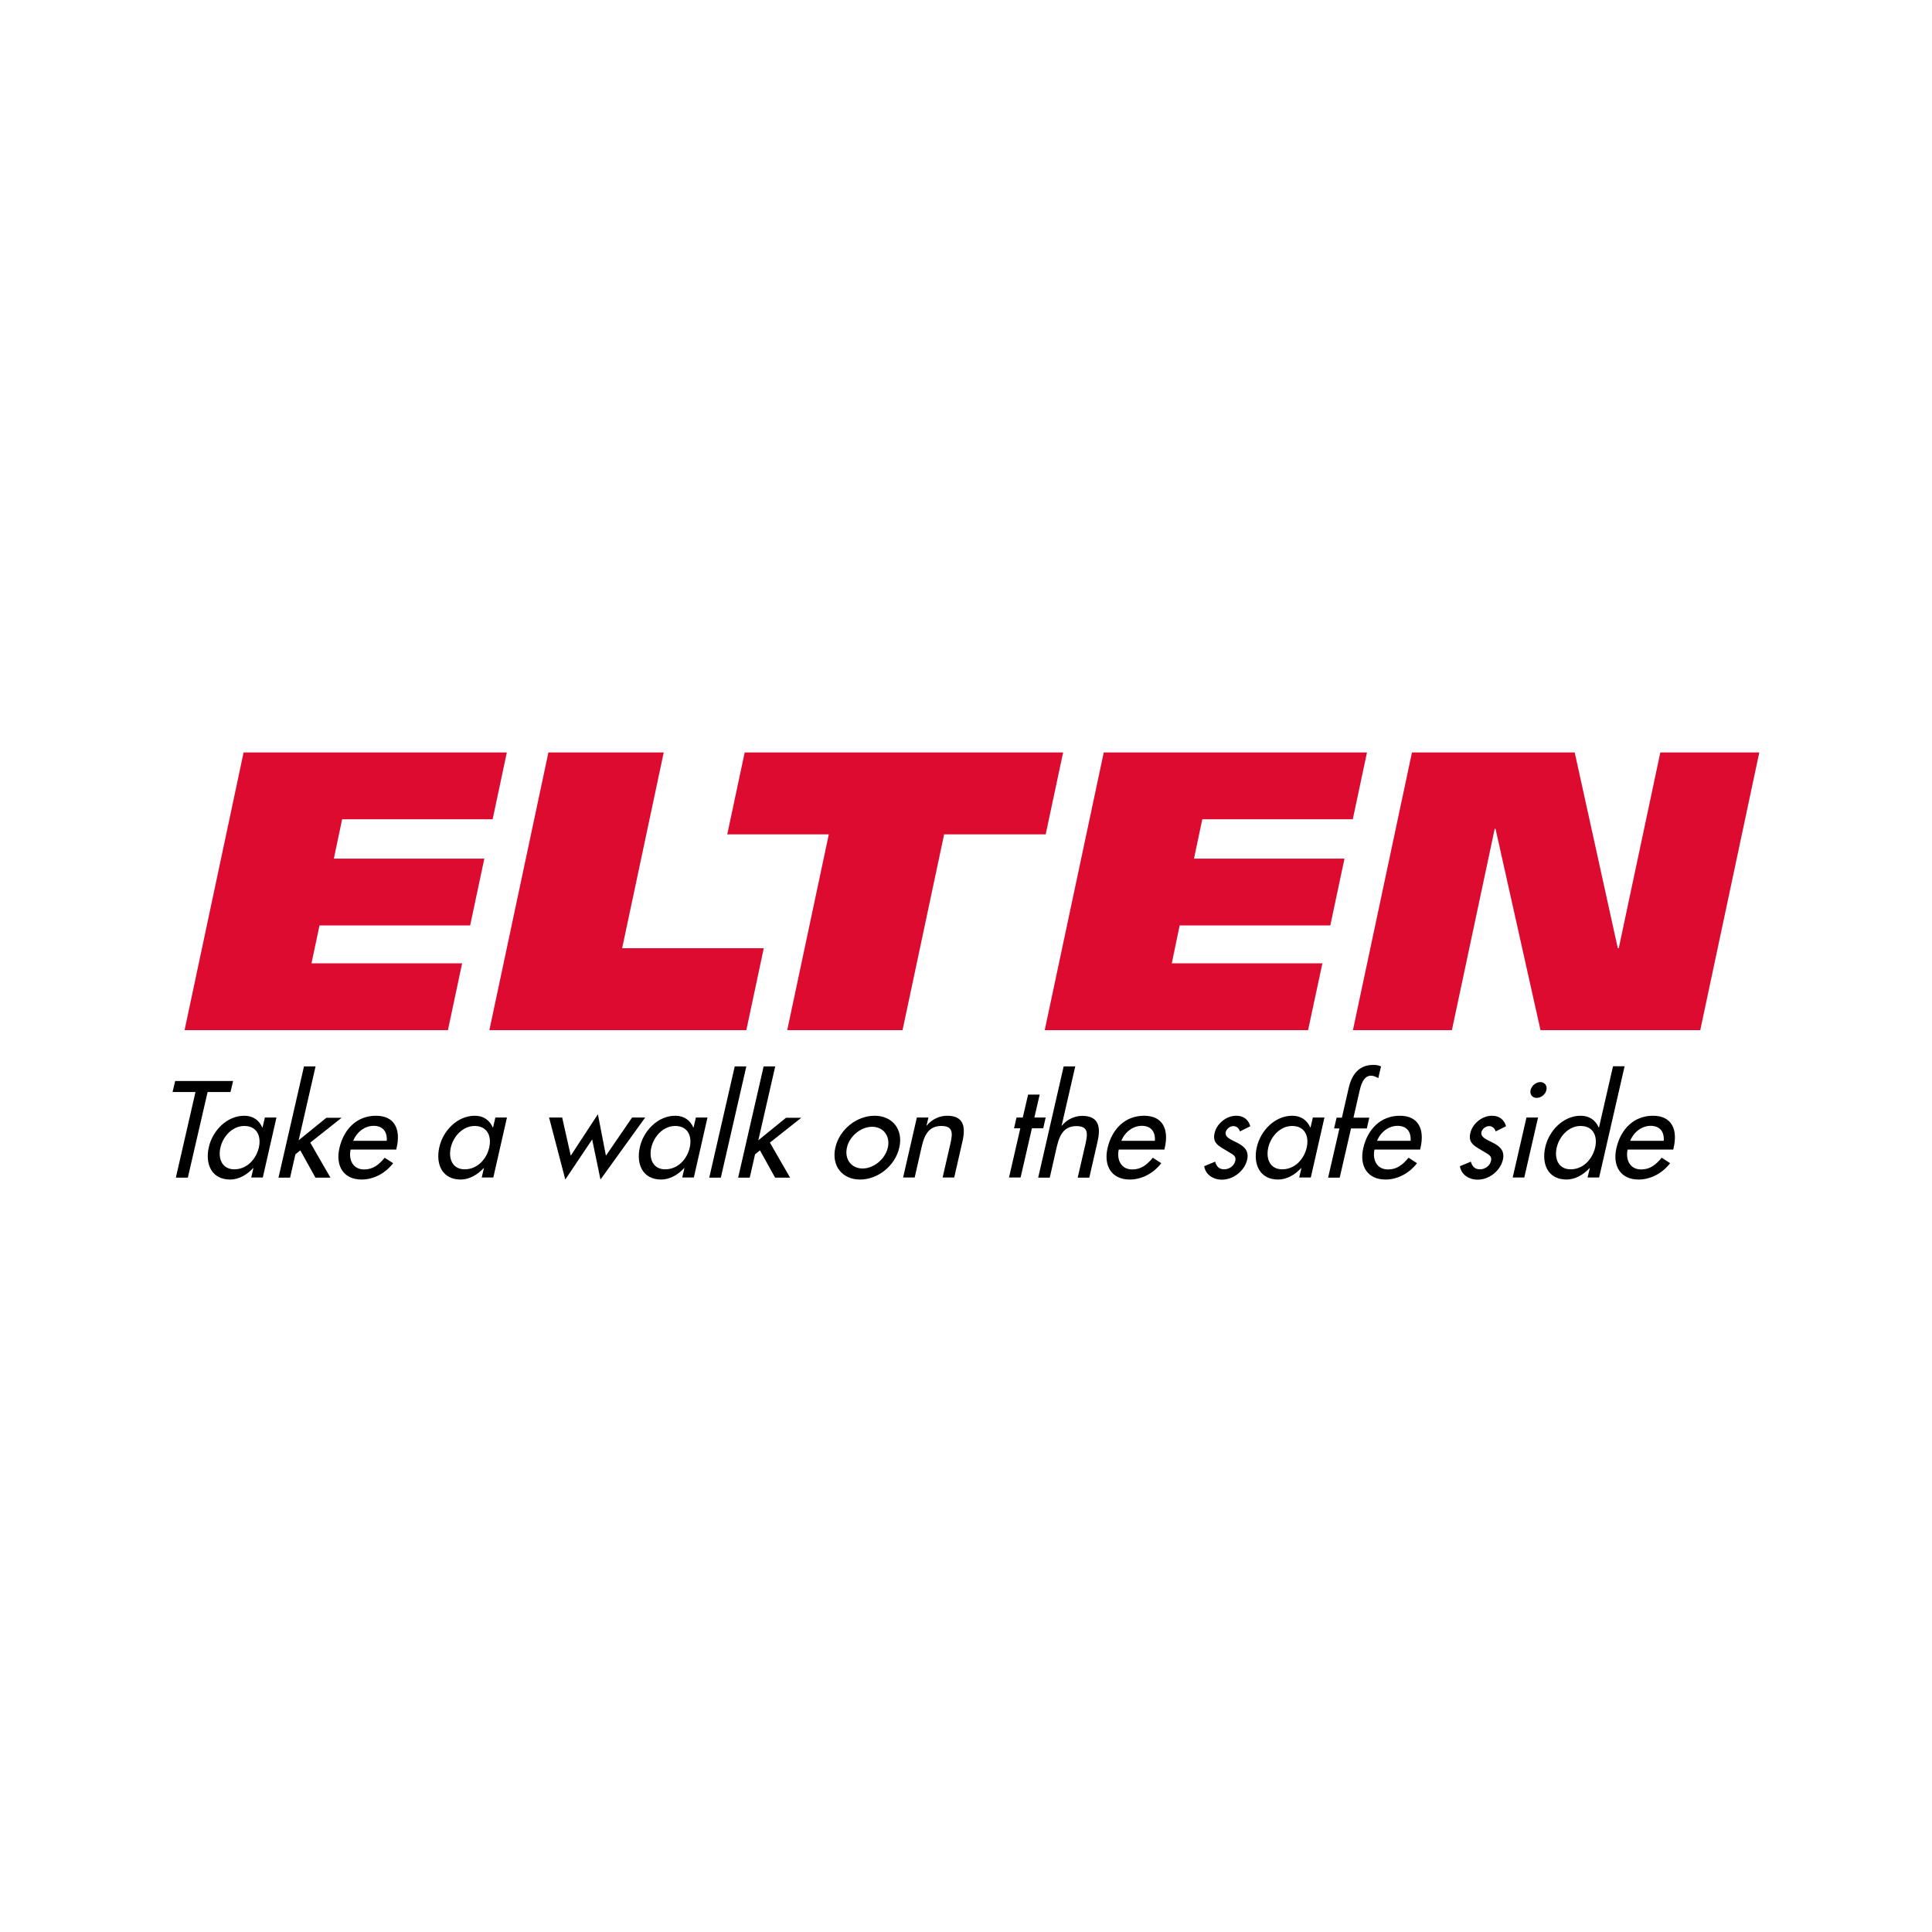 <?xml version="1.0" encoding="utf-8"?>
<!-- Generator: Adobe Illustrator 21.0.2, SVG Export Plug-In . SVG Version: 6.00 Build 0)  -->
<svg version="1.1" id="Ebene_1" xmlns="http://www.w3.org/2000/svg" xmlns:xlink="http://www.w3.org/1999/xlink" x="0px" y="0px"
	 viewBox="0 0 1417.3 1417.3" style="enable-background:new 0 0 1417.3 1417.3;" xml:space="preserve">
<style type="text/css">
	.st0{fill:#DD0B2F;}
</style>
<g>
	<polygon class="st0" points="992.5,755.7 1065.1,755.7 1096.5,608 1097.1,608 1130.1,755.7 1247.3,755.7 1290.6,552 1218,552 
		1187.5,695.6 1186.8,695.6 1155.2,552 1035.8,552 992.5,755.7 	"/>
	<polygon class="st0" points="766.4,755.7 959.6,755.7 970.1,706.7 859.6,706.7 865.4,678.9 975.9,678.9 986.3,629.9 875.9,629.9 
		882,601 992.4,601 1002.8,552 809.7,552 766.4,755.7 	"/>
	<polygon class="st0" points="779.9,552 546.3,552 533.5,612.1 608,612.1 577.5,755.7 662.1,755.7 692.6,612.1 767.1,612.1 
		779.9,552 	"/>
	<polygon class="st0" points="359,755.7 547.5,755.7 560.3,695.6 456.4,695.6 486.9,552 402.3,552 359,755.7 	"/>
	<polygon class="st0" points="135.4,755.7 328.6,755.7 339,706.7 228.5,706.7 234.4,678.9 344.9,678.9 355.3,629.9 244.9,629.9 
		251,601 361.4,601 371.8,552 178.7,552 135.4,755.7 	"/>
	<path d="M152.3,801.1h16.8l1.9-8.1h-42.5l-1.9,8.1h16.8l-14.4,62.8h8.8L152.3,801.1L152.3,801.1z M171.9,857.8
		c-8.9,0-12.1-7.7-10.2-16c1.9-8.2,8.8-15.8,17.5-15.8c9.1,0,12.6,7.2,10.7,15.8C187.8,850.5,181.1,857.8,171.9,857.8L171.9,857.8z
		 M202.8,819.8h-8.5l-1.7,7.3h-0.2c-2.3-5.3-6.8-8.6-13.2-8.6c-12.8,0-23.3,11-26,23c-2.9,12.6,2.2,23.8,15.6,23.8
		c6.3,0,12.3-3.4,16.9-8.4h0.2l-1.6,6.9h8.5L202.8,819.8L202.8,819.8z M231.5,782.3h-8.5l-18.7,81.6h8.5l3.9-17.1l3.6-2.9l11.1,20
		h11l-14.8-25.7l23-18.2h-11.2l-20.3,16.5L231.5,782.3L231.5,782.3z M290.7,843.2l0.3-1.3c3-13.1-1.2-23.4-15.2-23.4
		c-14.2,0-23.7,10.1-26.8,23.7c-3,13,2.9,23.1,16.3,23.1c8.6,0,17.3-4.4,23.1-12l-6.2-4c-4.4,5.3-8.6,8.6-15.1,8.6
		c-8.1,0-11.5-7-9.9-14.6H290.7L290.7,843.2z M259.1,836.9c2.5-6.3,8.4-11,15-11c6.8,0,10.1,4.4,9.6,11H259.1L259.1,836.9z
		 M340.9,857.8c-8.9,0-12.1-7.7-10.2-16c1.9-8.2,8.8-15.8,17.5-15.8c9.1,0,12.6,7.2,10.7,15.8C356.9,850.5,350.1,857.8,340.9,857.8
		L340.9,857.8z M371.9,819.8h-8.5l-1.7,7.3h-0.2c-2.3-5.3-6.8-8.6-13.2-8.6c-12.8,0-23.3,11-26,23c-2.9,12.6,2.2,23.8,15.6,23.8
		c6.3,0,12.3-3.4,16.9-8.4h0.2l-1.6,6.9h8.5L371.9,819.8L371.9,819.8z M412.4,819.8h-9.6l11.9,45.5l19.7-29.4l6.1,29.4l32.8-45.5
		h-9.6l-19.2,28l-5.9-30.4l-19.9,30.4L412.4,819.8L412.4,819.8z M488,857.8c-8.9,0-12.1-7.7-10.2-16c1.9-8.2,8.8-15.8,17.5-15.8
		c9.1,0,12.6,7.2,10.7,15.8C504,850.5,497.2,857.8,488,857.8L488,857.8z M519,819.8h-8.5l-1.7,7.3h-0.2c-2.3-5.3-6.8-8.6-13.2-8.6
		c-12.8,0-23.3,11-26,23c-2.9,12.6,2.2,23.8,15.6,23.8c6.3,0,12.3-3.4,16.9-8.4h0.2l-1.6,6.9h8.5L519,819.8L519,819.8z M547.5,782.3
		h-8.5l-18.7,81.6h8.5L547.5,782.3L547.5,782.3z M568.7,782.3h-8.5l-18.7,81.6h8.5l3.9-17.1l3.6-2.9l11.1,20h11l-14.8-25.7l23-18.2
		h-11.2l-20.3,16.5L568.7,782.3L568.7,782.3z M641.6,818.5c-13.2,0-25.8,10.1-28.8,23.4c-3,13.2,5,23.4,18.1,23.4
		c13.2,0,25.8-10.1,28.8-23.4C662.8,828.7,654.8,818.5,641.6,818.5L641.6,818.5z M639.8,826.6c8.4,0,13.4,7,11.5,15.3
		c-1.9,8.3-10.2,15.3-18.5,15.3c-8.4,0-13.4-7-11.5-15.3C623.1,833.6,631.4,826.6,639.8,826.6L639.8,826.6z M681.1,819.8h-8.5
		l-10.1,44h8.5l4.6-20.2c1.8-8,4-17.6,14.9-17.6c8.6,0,8.5,5.1,6.8,12.6l-5.8,25.2h8.5l6-26.2c2.5-10.7,1.2-19.1-11.2-19.1
		c-5.4,0-11.2,2.5-14.9,7.2h-0.2L681.1,819.8L681.1,819.8z M757,827.7h8.3l1.8-7.9h-8.3l3.9-16.8h-8.5l-3.9,16.8h-4.6l-1.8,7.9h4.6
		l-8.3,36.1h8.5L757,827.7L757,827.7z M780.3,782.3l-18.7,81.6h8.5l4.6-20.2c1.8-8,4-17.6,14.9-17.6c8.6,0,8.5,5.1,6.8,12.6
		l-5.8,25.2h8.5l6-26.2c2.5-10.7,1.2-19.1-11.2-19.1c-5.4,0-11.2,2.5-14.9,7.2h-0.2l10-43.5H780.3L780.3,782.3z M854.2,843.2
		l0.3-1.3c3-13.1-1.2-23.4-15.2-23.4c-14.2,0-23.7,10.1-26.8,23.7c-3,13,2.9,23.1,16.3,23.1c8.6,0,17.3-4.4,23.1-12l-6.2-4
		c-4.4,5.3-8.6,8.6-15.1,8.6c-8.1,0-11.5-7-9.9-14.6H854.2L854.2,843.2z M822.6,836.9c2.5-6.3,8.4-11,15-11c6.8,0,10.1,4.4,9.6,11
		H822.6L822.6,836.9z M917.2,826.2c-1.3-4.8-4.9-7.7-10.3-7.7c-7.1,0-14.3,5.6-15.9,12.8c-1.4,6,1.6,8.5,5.9,11.1l7.3,4.4
		c1.7,1.3,2.5,2.4,2,4.8c-0.9,3.8-4.5,6.2-8.1,6.2c-4,0-5.7-2.3-6.7-5.6l-8,3.3c0.9,6.2,6.6,9.9,13,9.9c8.2,0,16.5-6.2,18.5-14.6
		c1.6-7-2.7-10.1-7.3-12.5c-4.6-2.3-9.3-4-8.4-7.9c0.6-2.4,3.2-4.3,5.6-4.3c2.4,0,4.2,1.7,4.8,3.9L917.2,826.2L917.2,826.2z
		 M940.6,857.8c-8.9,0-12.1-7.7-10.2-16c1.9-8.2,8.8-15.8,17.5-15.8c9.1,0,12.6,7.2,10.7,15.8C956.6,850.5,949.8,857.8,940.6,857.8
		L940.6,857.8z M971.6,819.8h-8.5l-1.7,7.3h-0.2c-2.3-5.3-6.8-8.6-13.2-8.6c-12.8,0-23.3,11-26,23c-2.9,12.6,2.2,23.8,15.6,23.8
		c6.3,0,12.3-3.4,16.9-8.4h0.2l-1.6,6.9h8.5L971.6,819.8L971.6,819.8z M1013.1,782.3c-1.7-0.8-3.6-1.1-5.7-1.1
		c-10.9,0-16,7.7-18.1,17.3l-4.9,21.4h-3.9l-1.8,7.9h3.9l-8.3,36.1h8.5l8.3-36.1h11.6l1.8-7.9h-11.6l4.3-18.9
		c1-4.3,2.7-11.9,8.7-11.9c1.8,0,3.7,1,5.2,1.8L1013.1,782.3L1013.1,782.3z M1041.8,843.2l0.3-1.3c3-13.1-1.2-23.4-15.2-23.4
		c-14.2,0-23.7,10.1-26.8,23.7c-3,13,2.9,23.1,16.3,23.1c8.6,0,17.3-4.4,23.1-12l-6.2-4c-4.4,5.3-8.6,8.6-15.1,8.6
		c-8.1,0-11.5-7-9.9-14.6H1041.8L1041.8,843.2z M1010.2,836.9c2.5-6.3,8.4-11,15-11c6.8,0,10.1,4.4,9.6,11H1010.2L1010.2,836.9z
		 M1104.8,826.2c-1.3-4.8-4.9-7.7-10.3-7.7c-7.1,0-14.3,5.6-15.9,12.8c-1.4,6,1.6,8.5,5.9,11.1l7.3,4.4c1.7,1.3,2.5,2.4,2,4.8
		c-0.9,3.8-4.5,6.2-8.1,6.2c-4,0-5.7-2.3-6.7-5.6l-8,3.3c0.9,6.2,6.6,9.9,13,9.9c8.2,0,16.5-6.2,18.5-14.6c1.6-7-2.7-10.1-7.3-12.5
		c-4.6-2.3-9.3-4-8.4-7.9c0.6-2.4,3.2-4.3,5.6-4.3c2.4,0,4.2,1.7,4.8,3.9L1104.8,826.2L1104.8,826.2z M1128.3,819.8h-8.5l-10.1,44
		h8.5L1128.3,819.8L1128.3,819.8z M1130,793.8c-3.2,0-6.4,2.6-7.2,5.9c-0.7,3.2,1.3,5.7,4.5,5.7s6.4-2.5,7.1-5.7
		C1135.2,796.5,1133.2,793.8,1130,793.8L1130,793.8z M1152.2,857.8c-8.9,0-12.1-7.7-10.2-16c1.9-8.2,8.8-15.8,17.5-15.8
		c9.1,0,12.6,7.2,10.7,15.8C1168.1,850.5,1161.4,857.8,1152.2,857.8L1152.2,857.8z M1164.6,863.8h8.5l18.7-81.6h-8.5l-10.3,44.9
		h-0.2c-2.3-5.3-6.8-8.6-13.3-8.6c-12.7,0-23.2,11-25.9,23c-2.9,12.6,2.1,23.8,15.6,23.8c6.2,0,12.3-3.4,16.9-8.4h0.2L1164.6,863.8
		L1164.6,863.8z M1227.5,843.2l0.3-1.3c3-13.1-1.2-23.4-15.2-23.4c-14.2,0-23.7,10.1-26.8,23.7c-3,13,2.9,23.1,16.3,23.1
		c8.5,0,17.3-4.4,23.1-12l-6.2-4c-4.4,5.3-8.6,8.6-15.1,8.6c-8.1,0-11.5-7-9.9-14.6H1227.5L1227.5,843.2z M1195.9,836.9
		c2.5-6.3,8.4-11,15-11c6.8,0,10.1,4.4,9.6,11H1195.9L1195.9,836.9z"/>
</g>
</svg>
